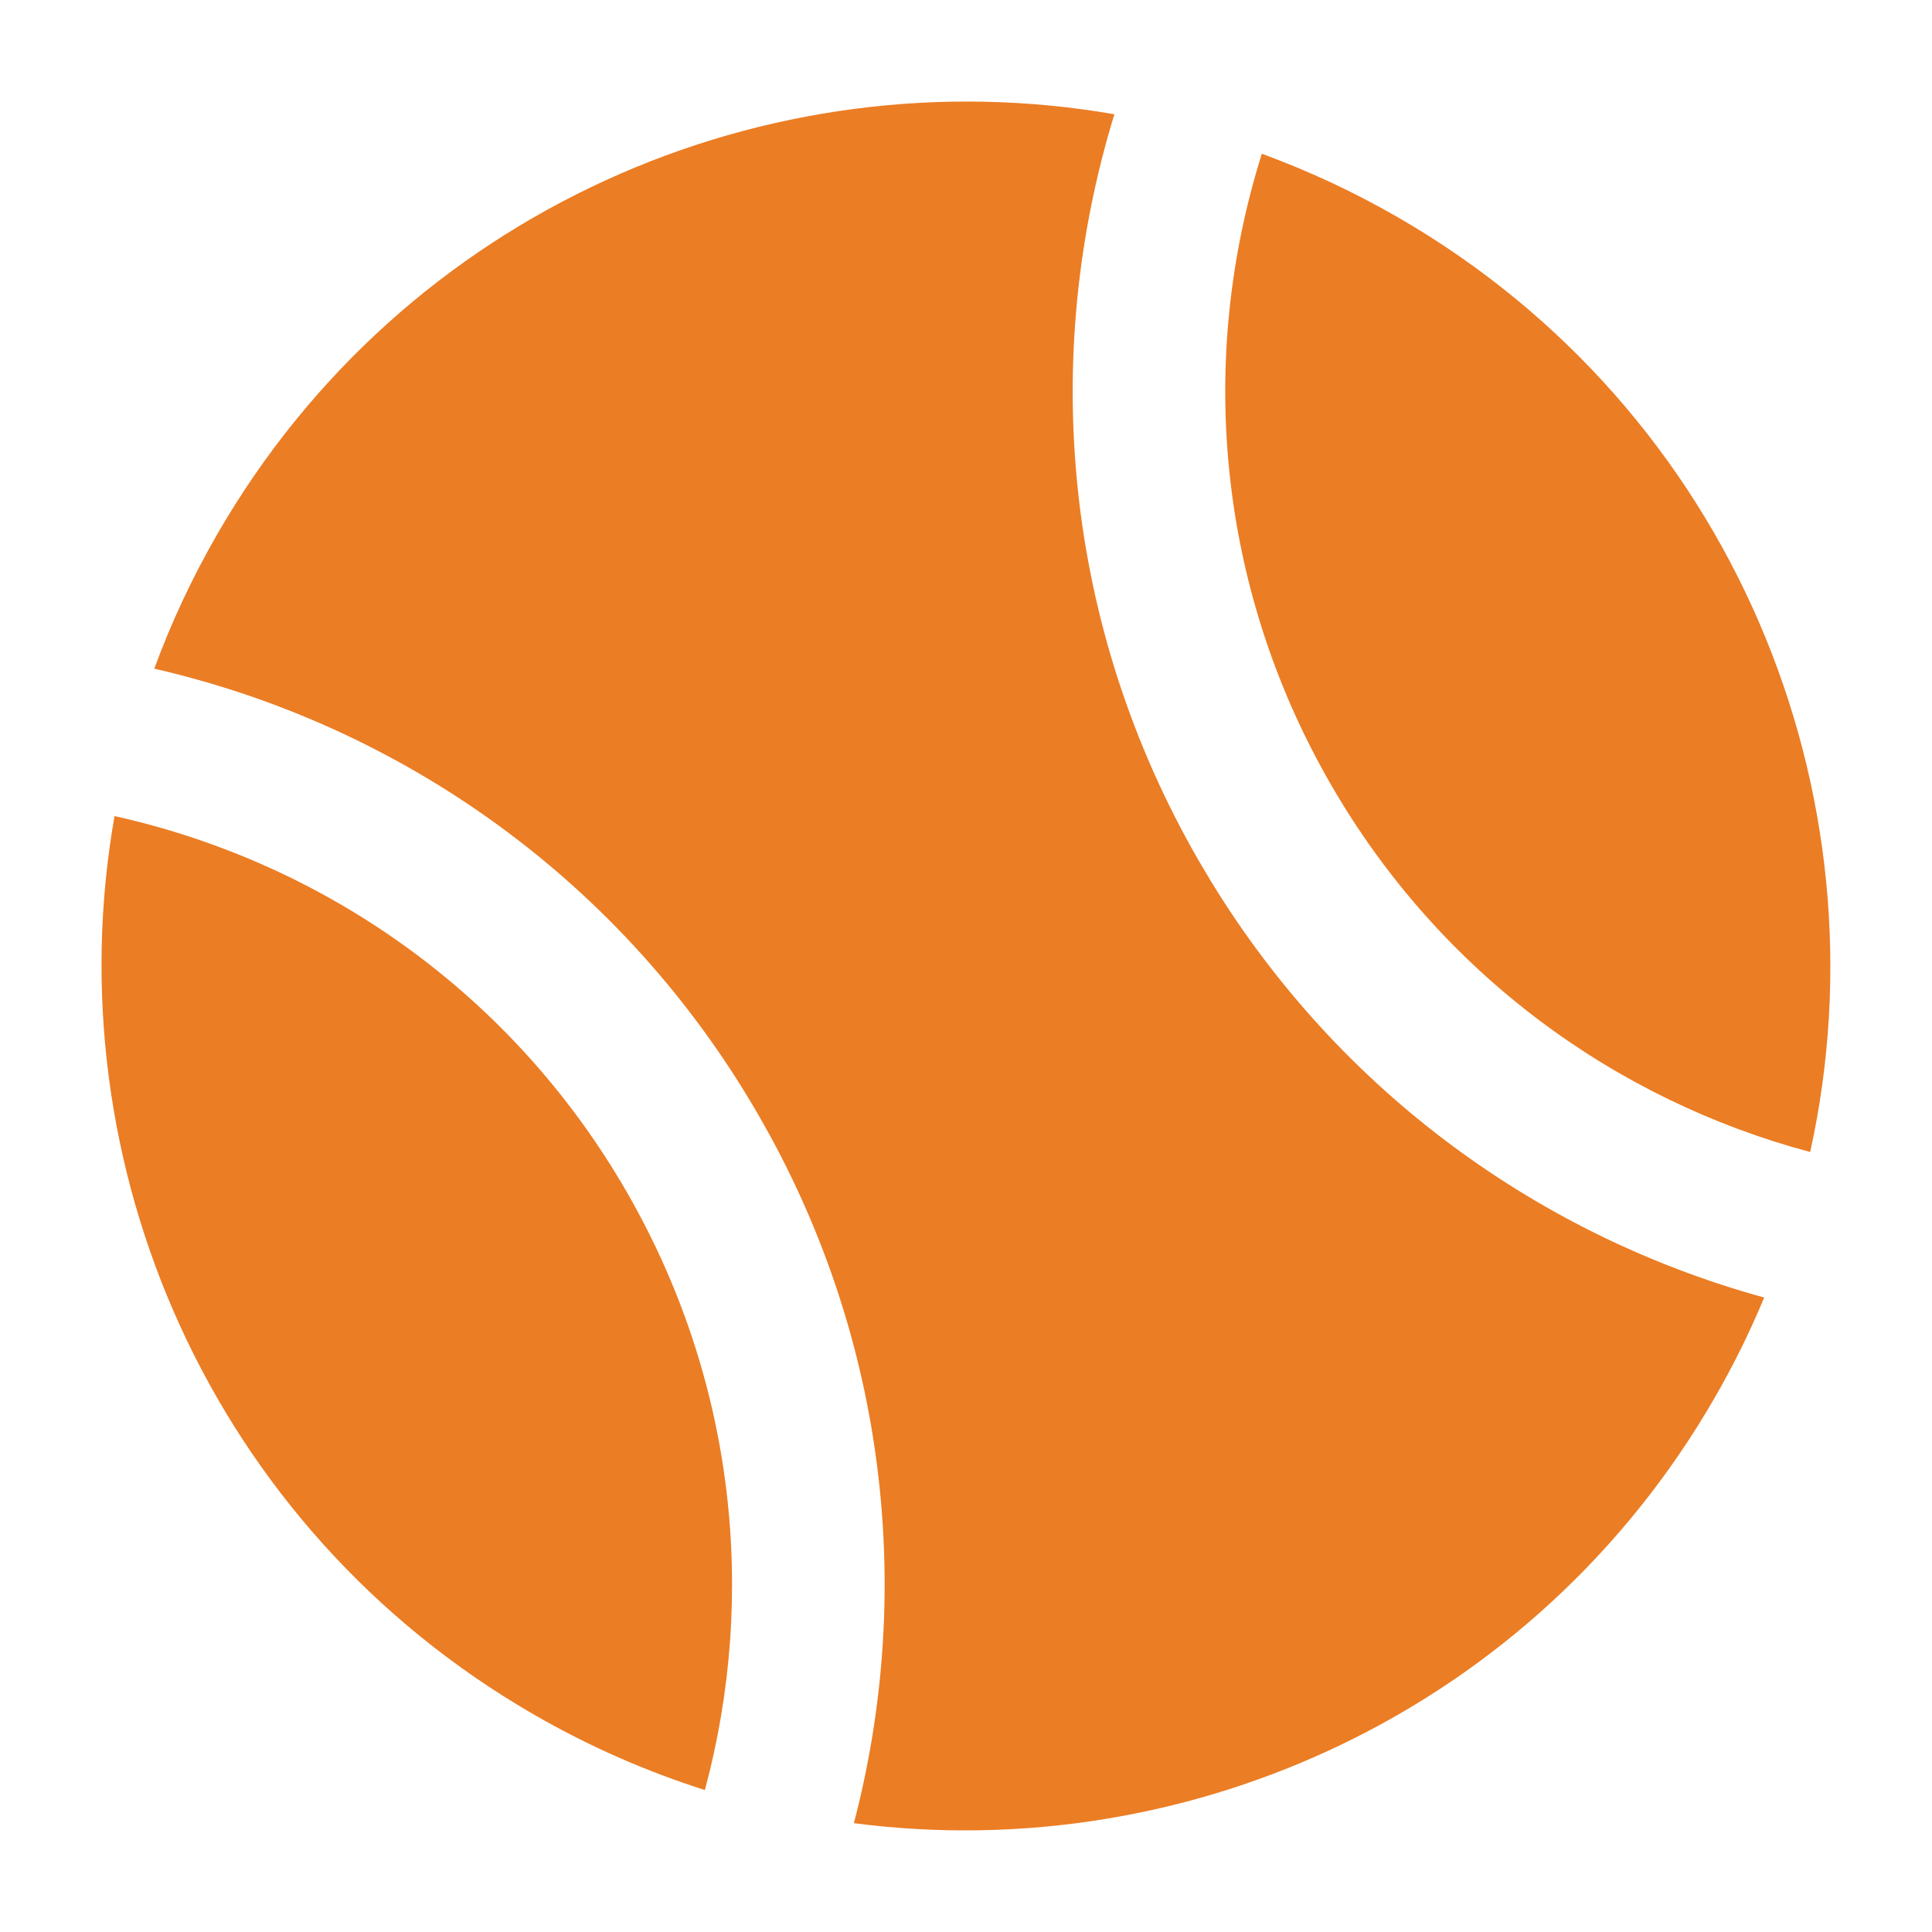 <svg width="40" height="40" viewBox="0 0 40 40" fill="none" xmlns="http://www.w3.org/2000/svg">
<path d="M4.502 11.053C8.362 4.367 15.884 1.115 23.072 2.366C21.539 7.357 22.005 12.946 24.821 17.824L25.078 18.256C27.758 22.637 31.911 25.596 36.526 26.864C36.232 27.571 35.889 28.267 35.496 28.947C31.771 35.4 24.634 38.653 17.679 37.747C18.89 33.115 18.404 28.037 15.95 23.525L15.704 23.087C12.888 18.21 8.281 15.012 3.194 13.844C3.543 12.893 3.979 11.96 4.502 11.053ZM26.125 3.183C27.086 3.535 28.031 3.973 28.947 4.502C35.875 8.502 39.114 16.434 37.478 23.851C33.439 22.773 29.812 20.152 27.556 16.245C25.176 12.122 24.799 7.392 26.125 3.183ZM2.371 16.896C6.679 17.853 10.588 20.543 12.969 24.666C15.224 28.573 15.679 33.024 14.594 37.061C13.384 36.676 12.197 36.158 11.052 35.497C4.357 31.632 1.105 24.093 2.371 16.896Z" fill="#EB7D24"/>
</svg>
